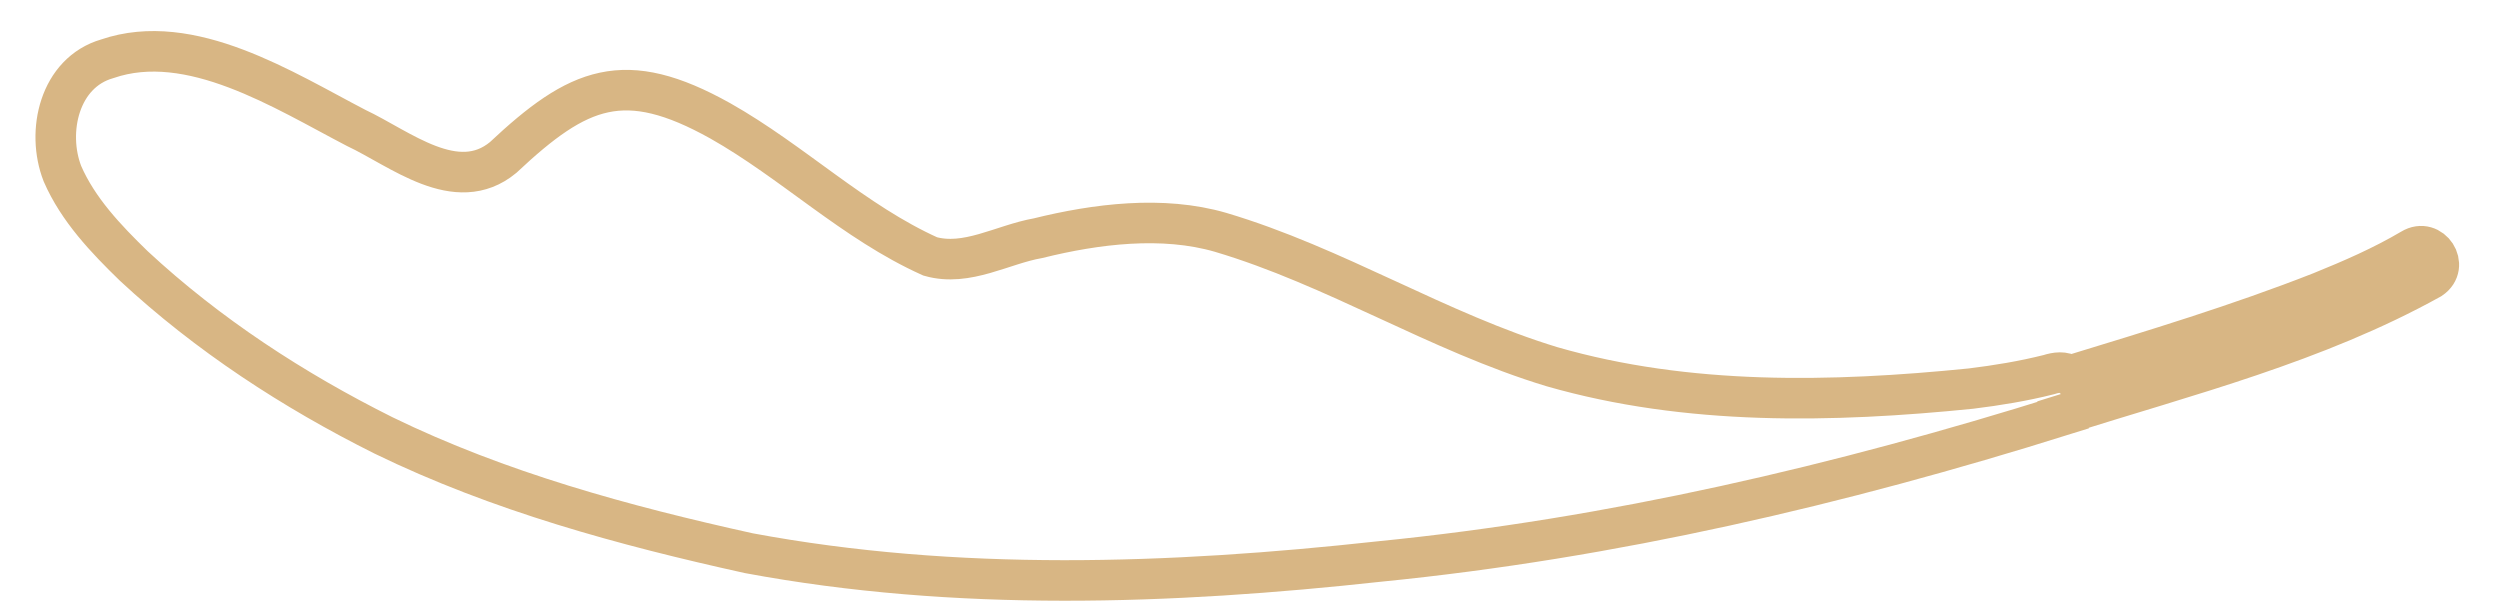 <svg xmlns="http://www.w3.org/2000/svg" xmlns:xlink="http://www.w3.org/1999/xlink" id="Ebene_1" viewBox="0 0 123.33 29.83"><defs><style>.cls-1{stroke:#d8b684;stroke-miterlimit:10;stroke-width:2px;}.cls-1,.cls-2{fill:none;}.cls-2{stroke-width:0px;}.cls-3{clip-path:url(#clippath-1);}</style><clipPath id="clippath-1"><rect class="cls-2" x="1.54" y="1.29" width="120" height="28.53"></rect></clipPath></defs><g class="cls-3"><path class="cls-1" d="m101.77,20.45c6.15-1.94,12.46-3.54,18.14-6.69.96-.64.03-2.07-.95-1.47-1.42.84-2.94,1.5-4.47,2.12-4.05,1.59-8.21,2.85-12.37,4.12-.29-.22-.7-.16-1.04-.05-1.27.32-2.55.53-3.85.69-6.85.69-13.97.85-20.67-1.08-5.64-1.71-10.69-4.95-16.35-6.63-2.86-.83-6.13-.42-9,.29-1.76.31-3.51,1.41-5.32.9-3.76-1.69-6.78-4.67-10.36-6.69-4.73-2.64-6.98-1.69-10.71,1.81-2.3,1.9-5.08-.44-7.25-1.46-3.56-1.85-8.17-4.82-12.28-3.41-2.36.68-3.02,3.59-2.21,5.67.77,1.77,2.14,3.21,3.52,4.55,3.65,3.39,7.87,6.14,12.32,8.36,5.69,2.77,11.86,4.45,18.02,5.81,10.25,1.91,20.79,1.54,31.11.41,11.49-1.14,22.72-3.77,33.73-7.22Z"></path></g></svg>